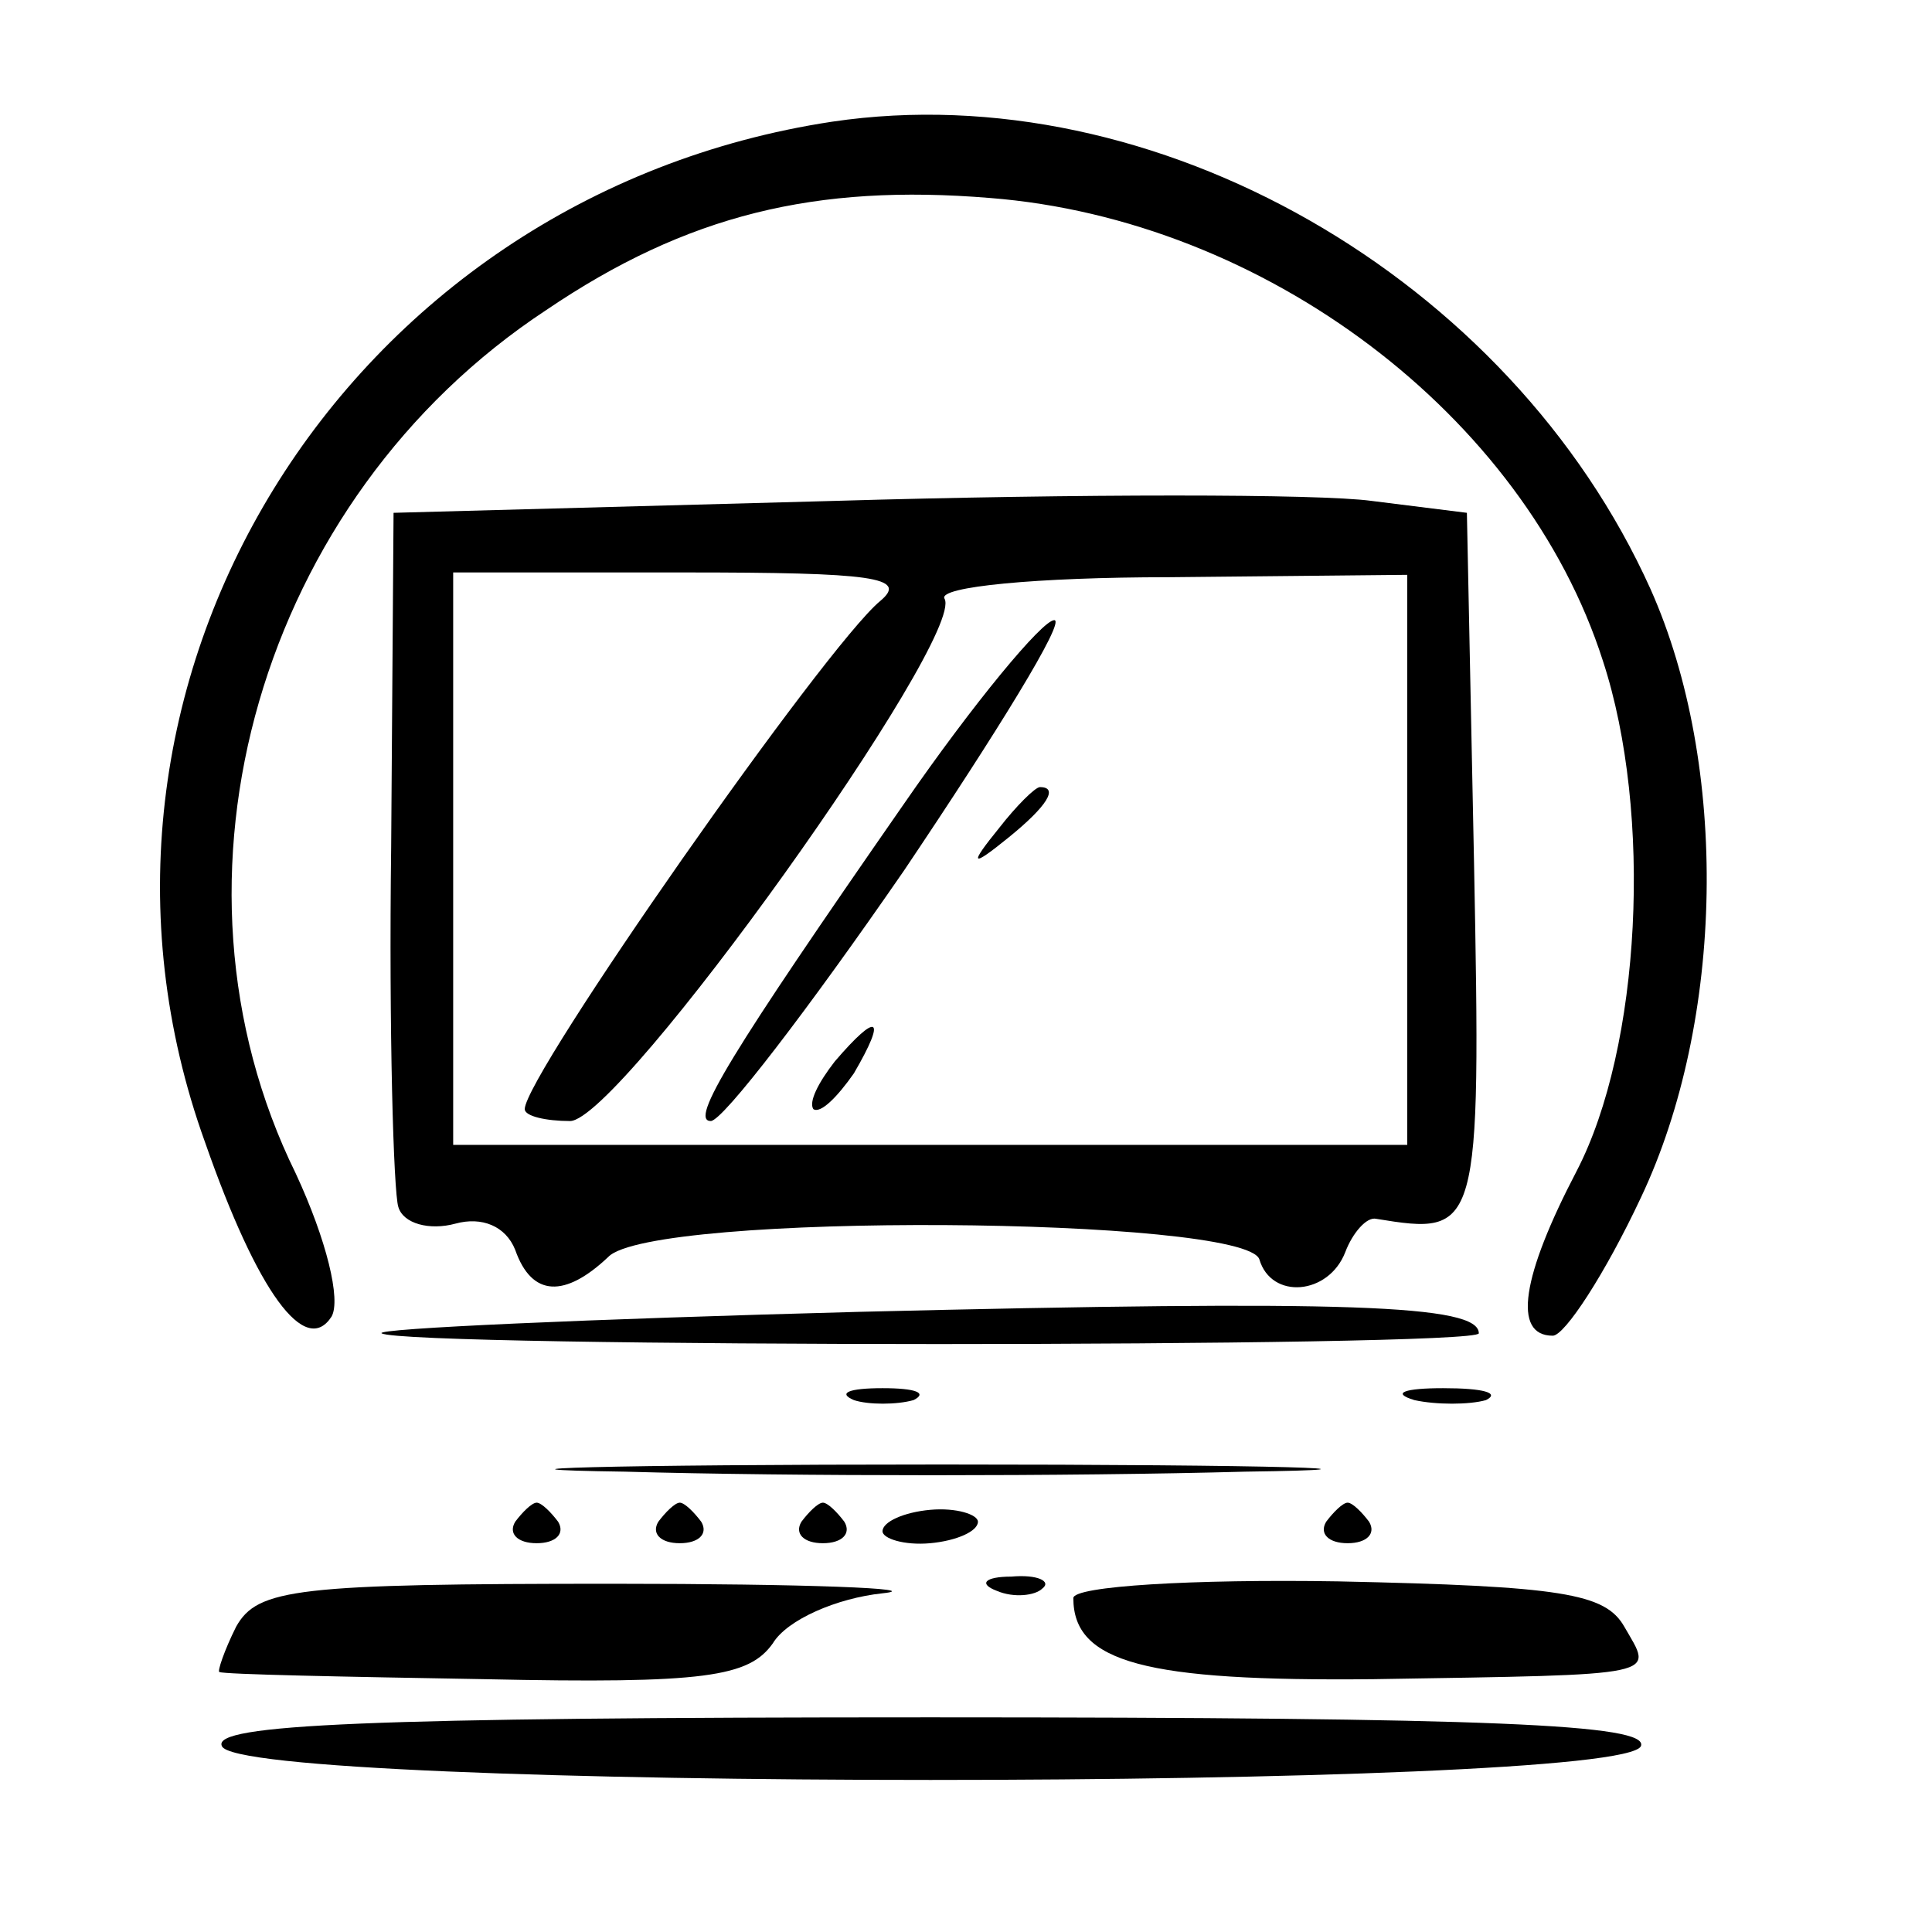 <?xml version="1.0" standalone="no"?>
<!DOCTYPE svg PUBLIC "-//W3C//DTD SVG 20010904//EN"
 "http://www.w3.org/TR/2001/REC-SVG-20010904/DTD/svg10.dtd">
<svg version="1.0" xmlns="http://www.w3.org/2000/svg"
 width="81pt" height="81pt" viewBox="0 0 81 81"
 preserveAspectRatio="xMidYMid meet">
<g transform="translate(0,81) scale(0.1,-0.1)"
fill="#000000" stroke="none">
<path d="M349 759 c-205 -31 -332 -237 -263 -428 22 -63 42 -90 53 -73 4 7 -2
32 -15 60 -61 124 -15 283 105 362 59 40 113 53 186 47 115 -9 224 -91 257
-194 21 -64 16 -162 -11 -214 -23 -44 -27 -69 -10 -69 5 0 22 26 37 58 35 74
37 181 4 255 -59 131 -208 216 -343 196z"/>
<path d="M350 600 l-185 -5 -1 -140 c-1 -77 1 -145 3 -151 2 -7 13 -10 24 -7
11 3 21 -1 25 -11 7 -20 21 -20 39 -3 18 19 267 17 273 -1 5 -17 29 -15 36 3
3 8 9 15 13 14 43 -7 44 -6 41 149 l-3 147 -40 5 c-22 3 -123 3 -225 0z m19
-42 c-23 -19 -149 -199 -149 -213 0 -3 9 -5 19 -5 21 0 166 203 157 219 -3 5
39 9 94 9 l100 1 0 -119 0 -120 -200 0 -200 0 0 120 0 120 97 0 c79 0 94 -2
82 -12z"/>
<path d="M379 473 c-73 -105 -90 -133 -81 -133 5 0 41 47 81 105 39 58 68 105
63 105 -5 0 -34 -35 -63 -77z"/>
<path d="M419 463 c-13 -16 -12 -17 4 -4 16 13 21 21 13 21 -2 0 -10 -8 -17
-17z"/>
<path d="M350 365 c-7 -9 -11 -17 -9 -20 3 -2 10 5 17 15 14 24 10 26 -8 5z"/>
<path d="M360 260 c-113 -3 -203 -7 -200 -9 10 -6 460 -6 460 0 0 12 -55 14
-260 9z"/>
<path d="M358 223 c6 -2 18 -2 25 0 6 3 1 5 -13 5 -14 0 -19 -2 -12 -5z"/>
<path d="M593 223 c9 -2 23 -2 30 0 6 3 -1 5 -18 5 -16 0 -22 -2 -12 -5z"/>
<path d="M262 193 c70 -2 187 -2 260 0 73 1 16 3 -127 3 -143 0 -203 -2 -133
-3z"/>
<path d="M216 172 c-3 -5 1 -9 9 -9 8 0 12 4 9 9 -3 4 -7 8 -9 8 -2 0 -6 -4
-9 -8z"/>
<path d="M276 172 c-3 -5 1 -9 9 -9 8 0 12 4 9 9 -3 4 -7 8 -9 8 -2 0 -6 -4
-9 -8z"/>
<path d="M336 172 c-3 -5 1 -9 9 -9 8 0 12 4 9 9 -3 4 -7 8 -9 8 -2 0 -6 -4
-9 -8z"/>
<path d="M370 168 c0 -3 9 -6 20 -5 11 1 20 5 20 9 0 3 -9 6 -20 5 -11 -1 -20
-5 -20 -9z"/>
<path d="M556 172 c-3 -5 1 -9 9 -9 8 0 12 4 9 9 -3 4 -7 8 -9 8 -2 0 -6 -4
-9 -8z"/>
<path d="M99 128 c-5 -10 -8 -19 -7 -19 2 -1 52 -2 111 -3 93 -2 111 1 121 15
6 10 27 19 46 21 19 2 -32 4 -113 4 -133 0 -149 -2 -158 -18z"/>
<path d="M418 143 c7 -3 16 -2 19 1 4 3 -2 6 -13 5 -11 0 -14 -3 -6 -6z"/>
<path d="M450 140 c0 -27 30 -35 126 -34 123 2 117 1 105 22 -8 14 -26 17
-120 19 -61 1 -111 -2 -111 -7z"/>
<path d="M93 78 c6 -19 588 -19 595 0 3 9 -61 12 -298 12 -237 0 -301 -3 -297
-12z"/>
</g>
</svg>
